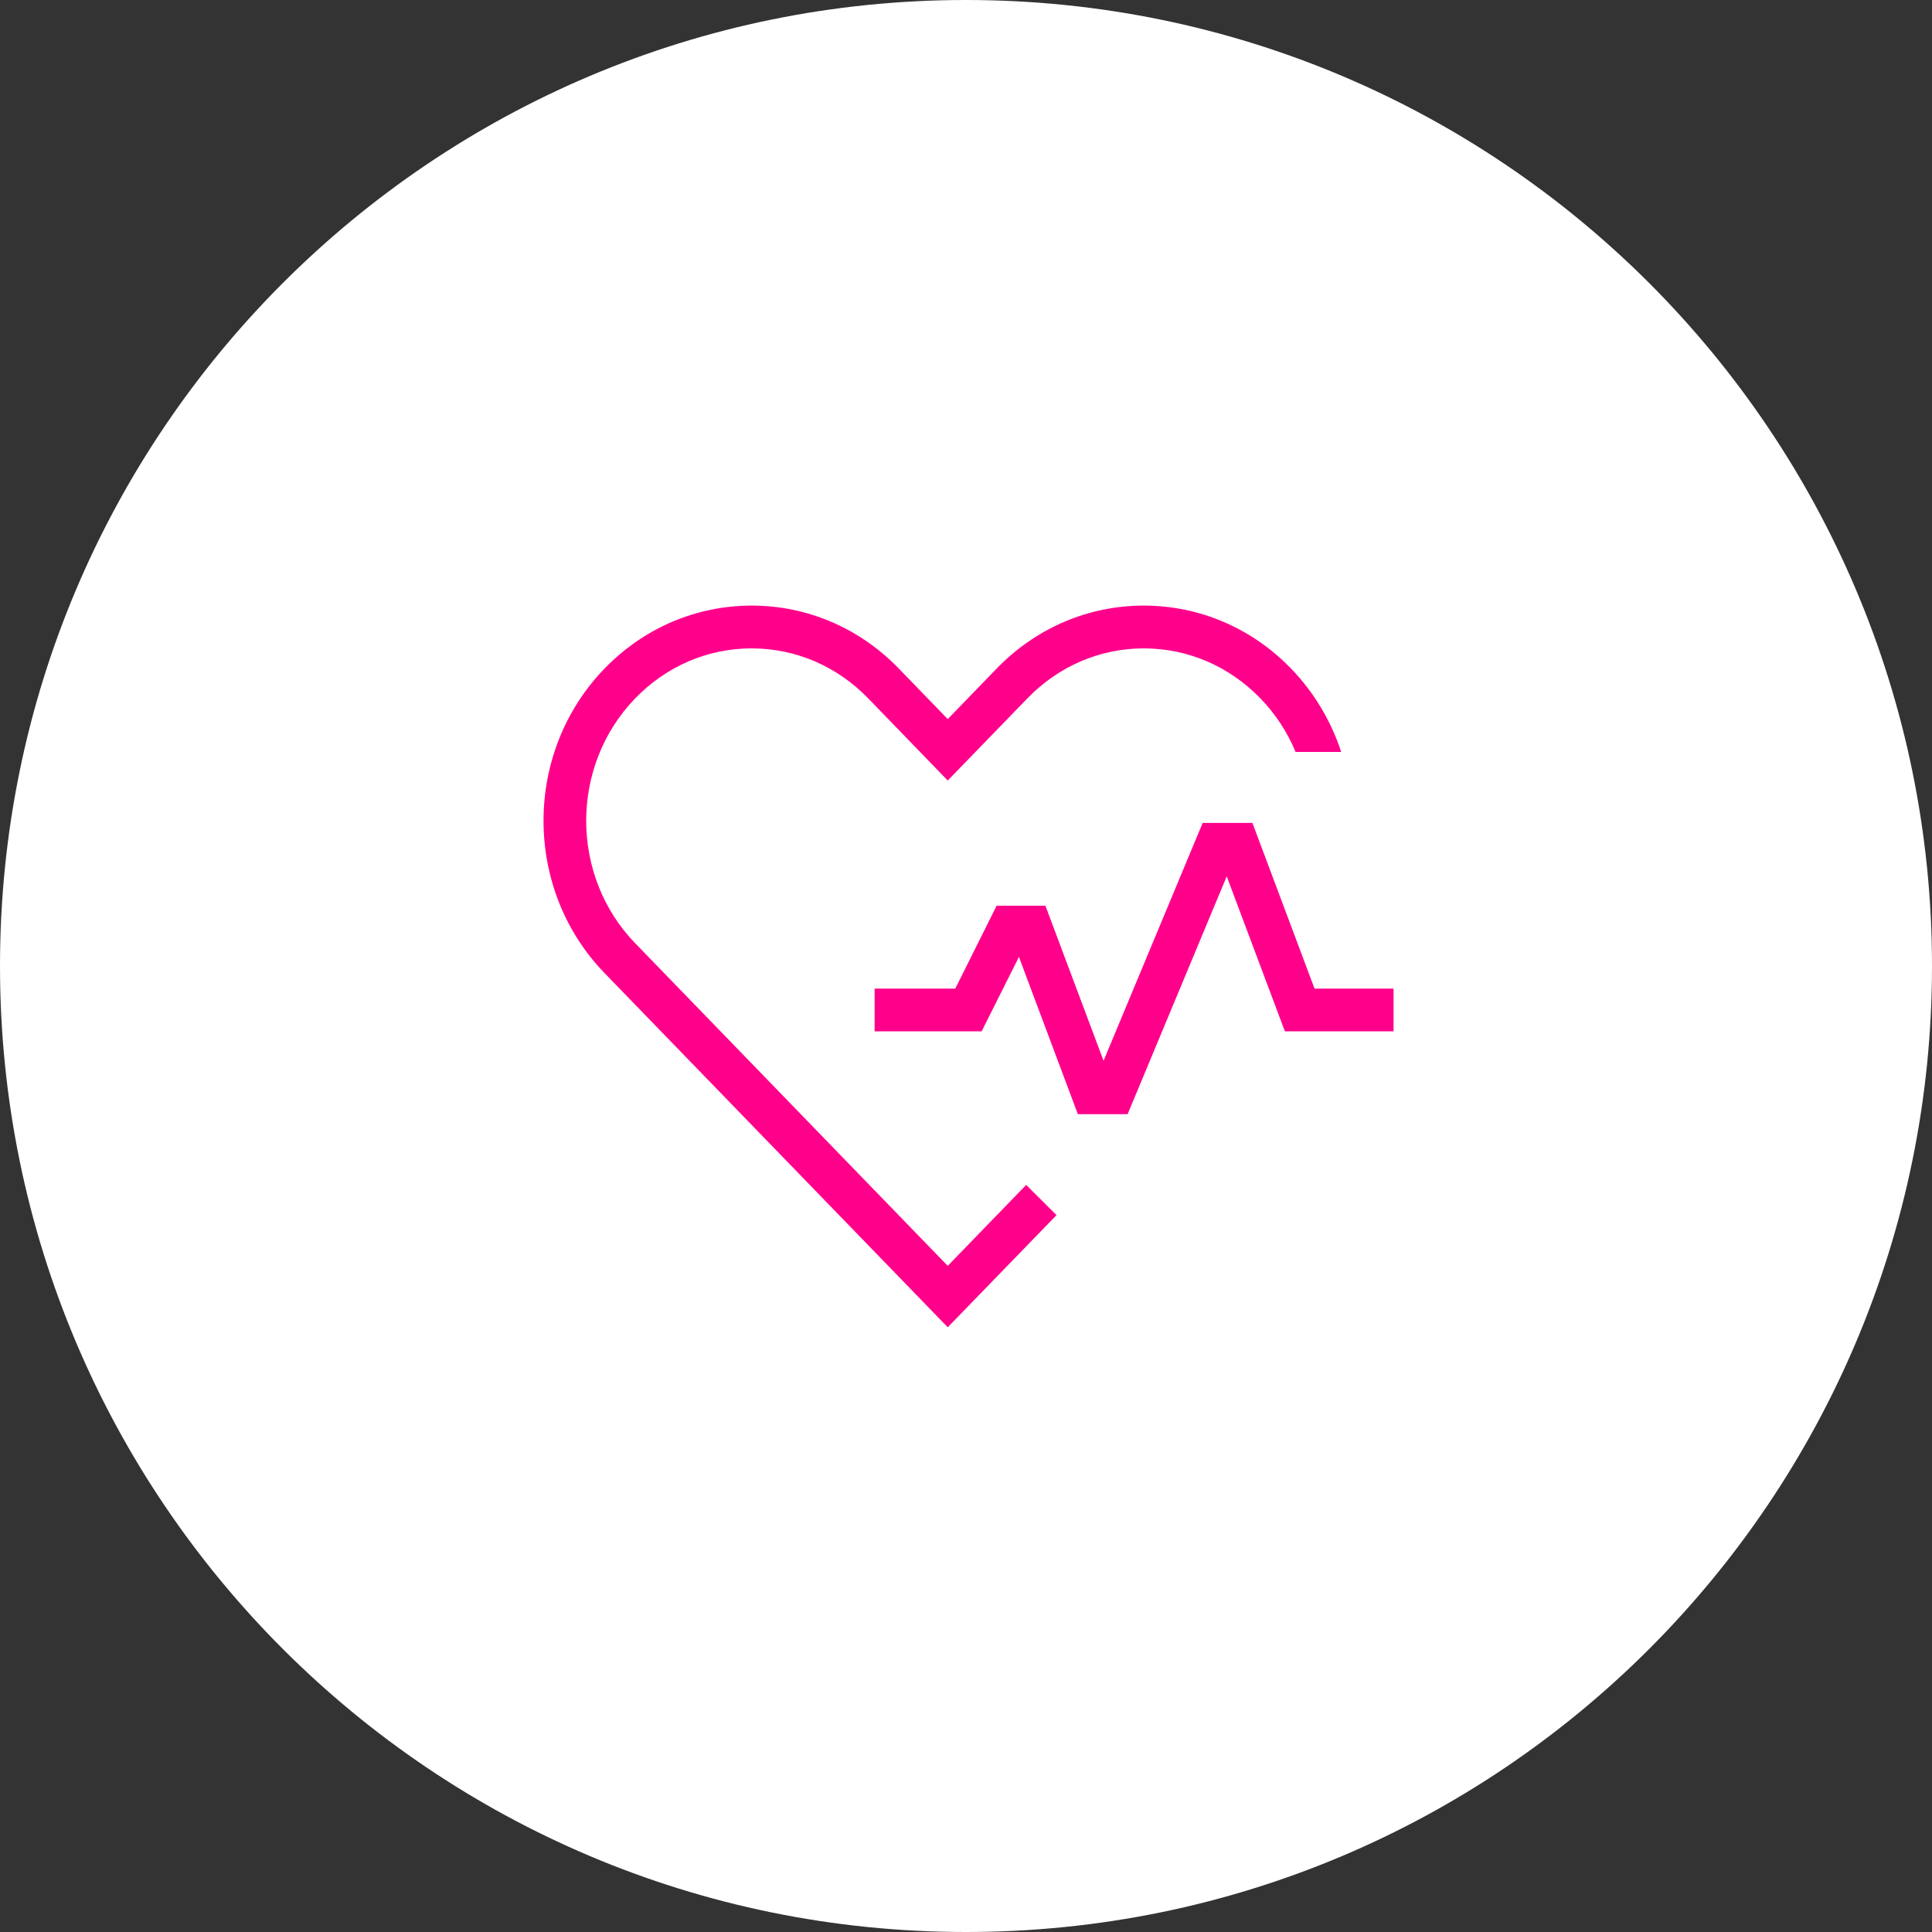 <?xml version="1.0" encoding="UTF-8"?>
<svg xmlns="http://www.w3.org/2000/svg" id="Ebene_1" data-name="Ebene 1" width="200" height="200" viewBox="0 0 200 200">
  <rect x="0" y="0" width="200" height="200" fill="#333333" stroke="none"/>
  <defs>
    <style>
      .cls-1, .cls-2, .cls-3 {
        stroke-width: 0px;
      }

      .cls-1, .cls-3 {
        fill: #ff008b;
      }

      .cls-2 {
        fill: #fff;
      }

      .cls-3 {
        fill-rule: evenodd;
      }
    </style>
  </defs>
  <path class="cls-2" d="M100,200c55.23,0,100-44.77,100-100S155.23,0,100,0,0,44.77,0,100s44.77,100,100,100"></path>
  <path class="cls-1" d="M138.84,77.84h-4.72c-.87-2.08-2.09-3.94-3.65-5.55-3.23-3.33-7.51-5.17-12.06-5.17s-8.82,1.84-12.05,5.17l-8.25,8.51-8.24-8.51c-3.23-3.33-7.51-5.17-12.06-5.17s-8.82,1.84-12.05,5.17c-6.77,6.99-6.77,18.37,0,25.36l32.35,33.39,8.12-8.38,3.14,3.13-11.26,11.61-35.53-36.67c-8.42-8.69-8.42-22.83,0-31.52,4.05-4.18,9.43-6.49,15.15-6.52h.09c5.68,0,11.05,2.27,15.1,6.39l5.19,5.36,5.19-5.36c4.06-4.12,9.42-6.39,15.11-6.39h.09c5.72.03,11.1,2.34,15.15,6.52,2.35,2.43,4.13,5.39,5.19,8.63Z"></path>
  <polygon class="cls-3" points="144.26 102.34 144.26 106.76 133.01 106.76 126.99 90.72 116.73 115.34 111.58 115.34 105.48 99.06 101.62 106.76 90.54 106.76 90.54 102.34 98.89 102.34 103.17 93.76 108.22 93.76 114.24 109.81 124.5 85.19 129.65 85.19 136.08 102.34 144.26 102.34"></polygon>
</svg>
